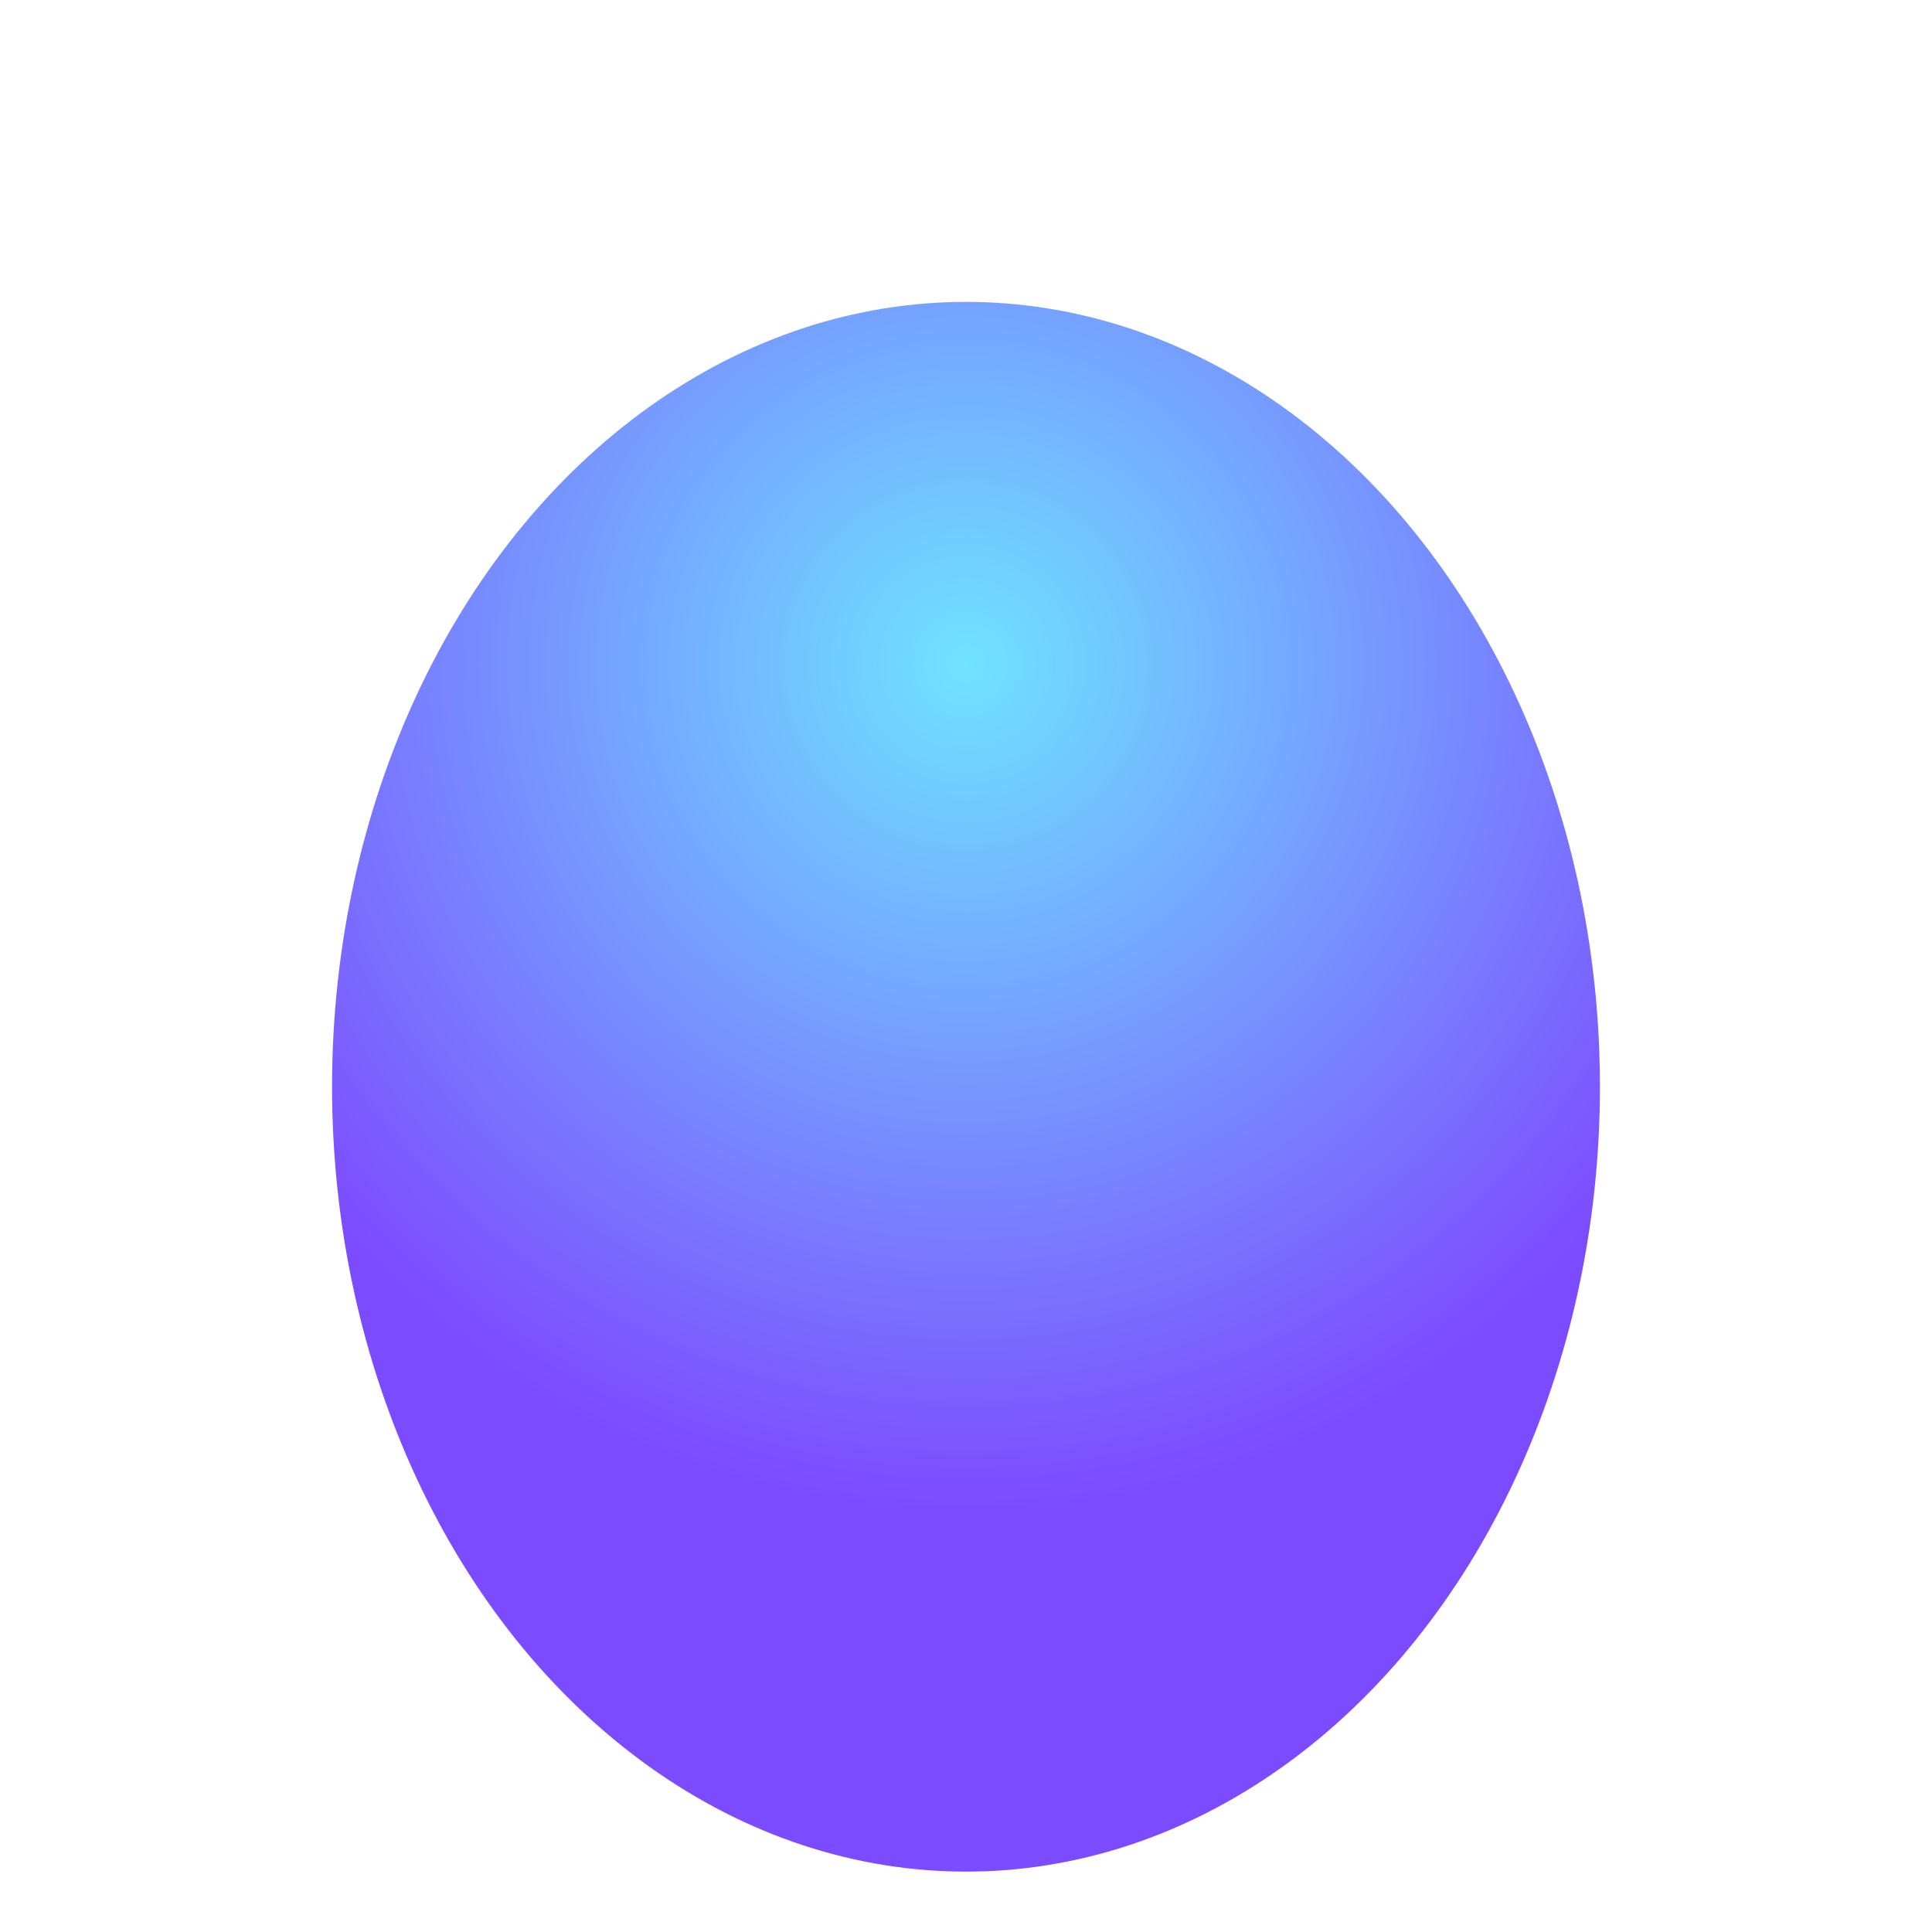 <?xml version="1.0" encoding="UTF-8"?>
<svg xmlns="http://www.w3.org/2000/svg" viewBox="0 0 64 64" width="64" height="64">
  <defs>
    <radialGradient id="g" cx="32" cy="22" r="28" gradientUnits="userSpaceOnUse">
      <stop offset="0" stop-color="#6fe3ff"/>
      <stop offset="1" stop-color="#7d4bff"/>
    </radialGradient>
    <filter id="glow" x="-50%" y="-50%" width="200%" height="200%">
      <feGaussianBlur in="SourceGraphic" stdDeviation="2.4" result="blur"/>
      <feMerge>
        <feMergeNode in="blur"/>
        <feMergeNode in="SourceGraphic"/>
      </feMerge>
    </filter>
  </defs>
  <g filter="url(#glow)">
    <ellipse cx="32" cy="36" rx="21" ry="26" fill="url(#g)"/>
  </g>
</svg>
